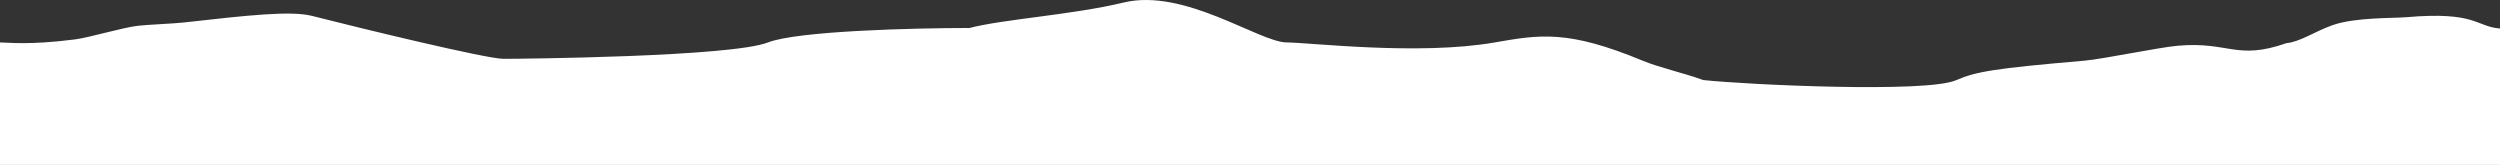 <?xml version="1.0" encoding="UTF-8"?> <svg xmlns="http://www.w3.org/2000/svg" width="1440" height="95" viewBox="0 0 1440 95" fill="none"><rect x="0" y="0" width="1440" height="95" fill="#333333" stroke="none"/><path d="M290.009 33.885C280.171 33.885 206.98 16.122 179.829 9.183C167.473 6.025 142.416 8.842 106.184 12.915L105.465 12.996C100.322 13.574 84.501 14.237 79.395 14.848C70.293 15.938 51.477 21.645 43.055 22.718C16.415 26.112 4.855 24.448 0 24.448V98L1440 96.556V16.424C1426 15.32 1426.34 6.423 1386.02 9.905C1378.39 10.564 1356.53 9.905 1343.53 14.494C1333.54 18.024 1324.73 24.167 1317.04 24.837C1288.05 34.955 1283.98 23.779 1254.56 26.33C1243.37 27.301 1211.32 34.031 1200.58 34.955C1148.1 39.472 1138.1 41.261 1126.61 46.238C1109.58 53.612 1006.7 48.873 980.993 46.097C969.975 42.027 956.053 39.05 946.172 34.955C903.302 17.192 887.192 19.86 860.975 24.448C817.181 32.112 753.835 24.448 741.243 24.448C725.503 24.448 682.35 -7.016 647.275 1.445C617.831 8.547 577.841 11.033 558.429 16.122C526.818 16.122 459.346 17.787 442.346 24.448C421.097 32.775 299.846 33.885 290.009 33.885Z" fill="white"></path></svg> 